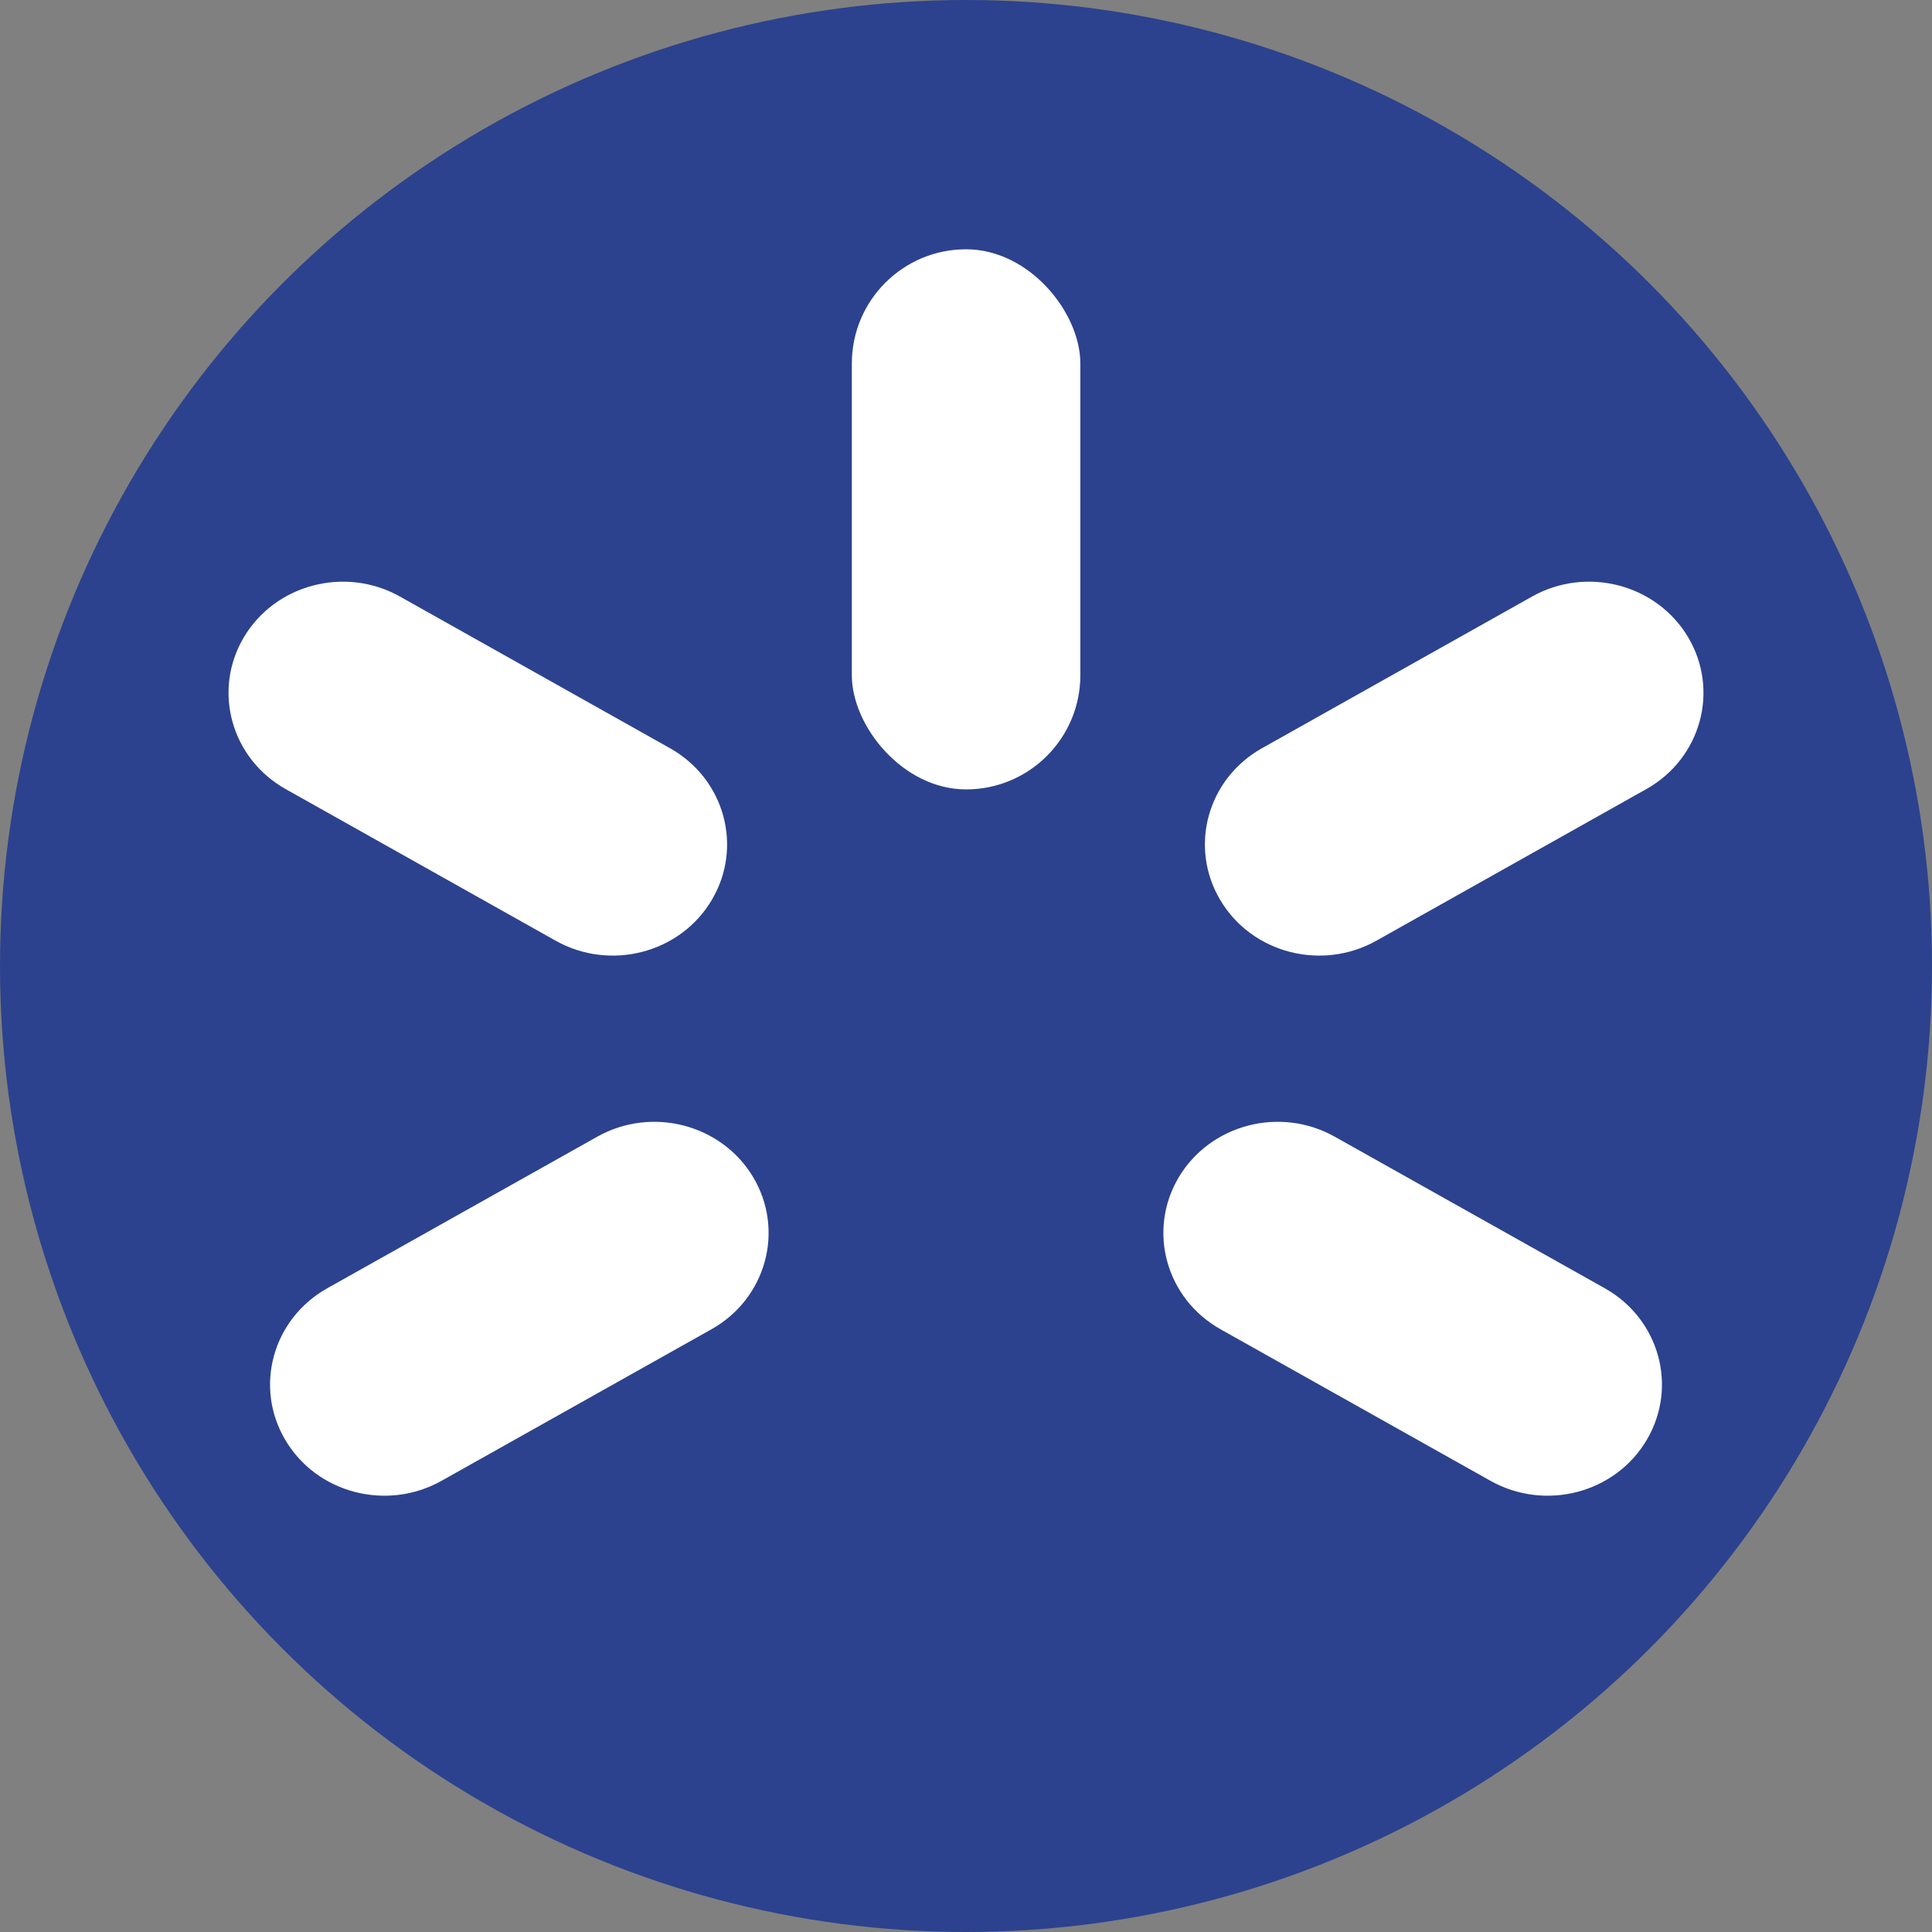 <svg width="32" height="32" viewBox="0 0 32 32" fill="none" xmlns="http://www.w3.org/2000/svg">
<rect x="0" y="0" width="32" height="32" fill="#808080" stroke="none"/>
<circle cx="16" cy="16" r="16" fill="#2C428E"/>
<rect x="14.109" y="4.129" width="3.785" height="8.946" rx="1.892" fill="white"/>
<path d="M6.625 9.881C5.72 9.373 4.562 9.675 4.039 10.555C3.516 11.436 3.827 12.562 4.732 13.07L9.203 15.581C10.109 16.089 11.267 15.788 11.789 14.907C12.312 14.026 12.002 12.9 11.096 12.392L6.625 9.881Z" fill="white"/>
<path d="M25.375 9.881C26.28 9.373 27.438 9.675 27.961 10.555C28.484 11.436 28.173 12.562 27.268 13.07L22.797 15.581C21.891 16.089 20.733 15.788 20.211 14.907C19.688 14.026 19.998 12.9 20.904 12.392L25.375 9.881Z" fill="white"/>
<path d="M11.784 22.017C12.689 21.508 12.999 20.382 12.477 19.501C11.954 18.621 10.796 18.319 9.891 18.828L5.42 21.338C4.514 21.847 4.204 22.973 4.727 23.853C5.249 24.734 6.407 25.035 7.313 24.527L11.784 22.017Z" fill="white"/>
<path d="M20.216 22.017C19.311 21.508 19 20.382 19.523 19.501C20.046 18.621 21.204 18.319 22.109 18.828L26.581 21.338C27.486 21.847 27.796 22.973 27.273 23.853C26.751 24.734 25.593 25.035 24.687 24.527L20.216 22.017Z" fill="white"/>
</svg>
